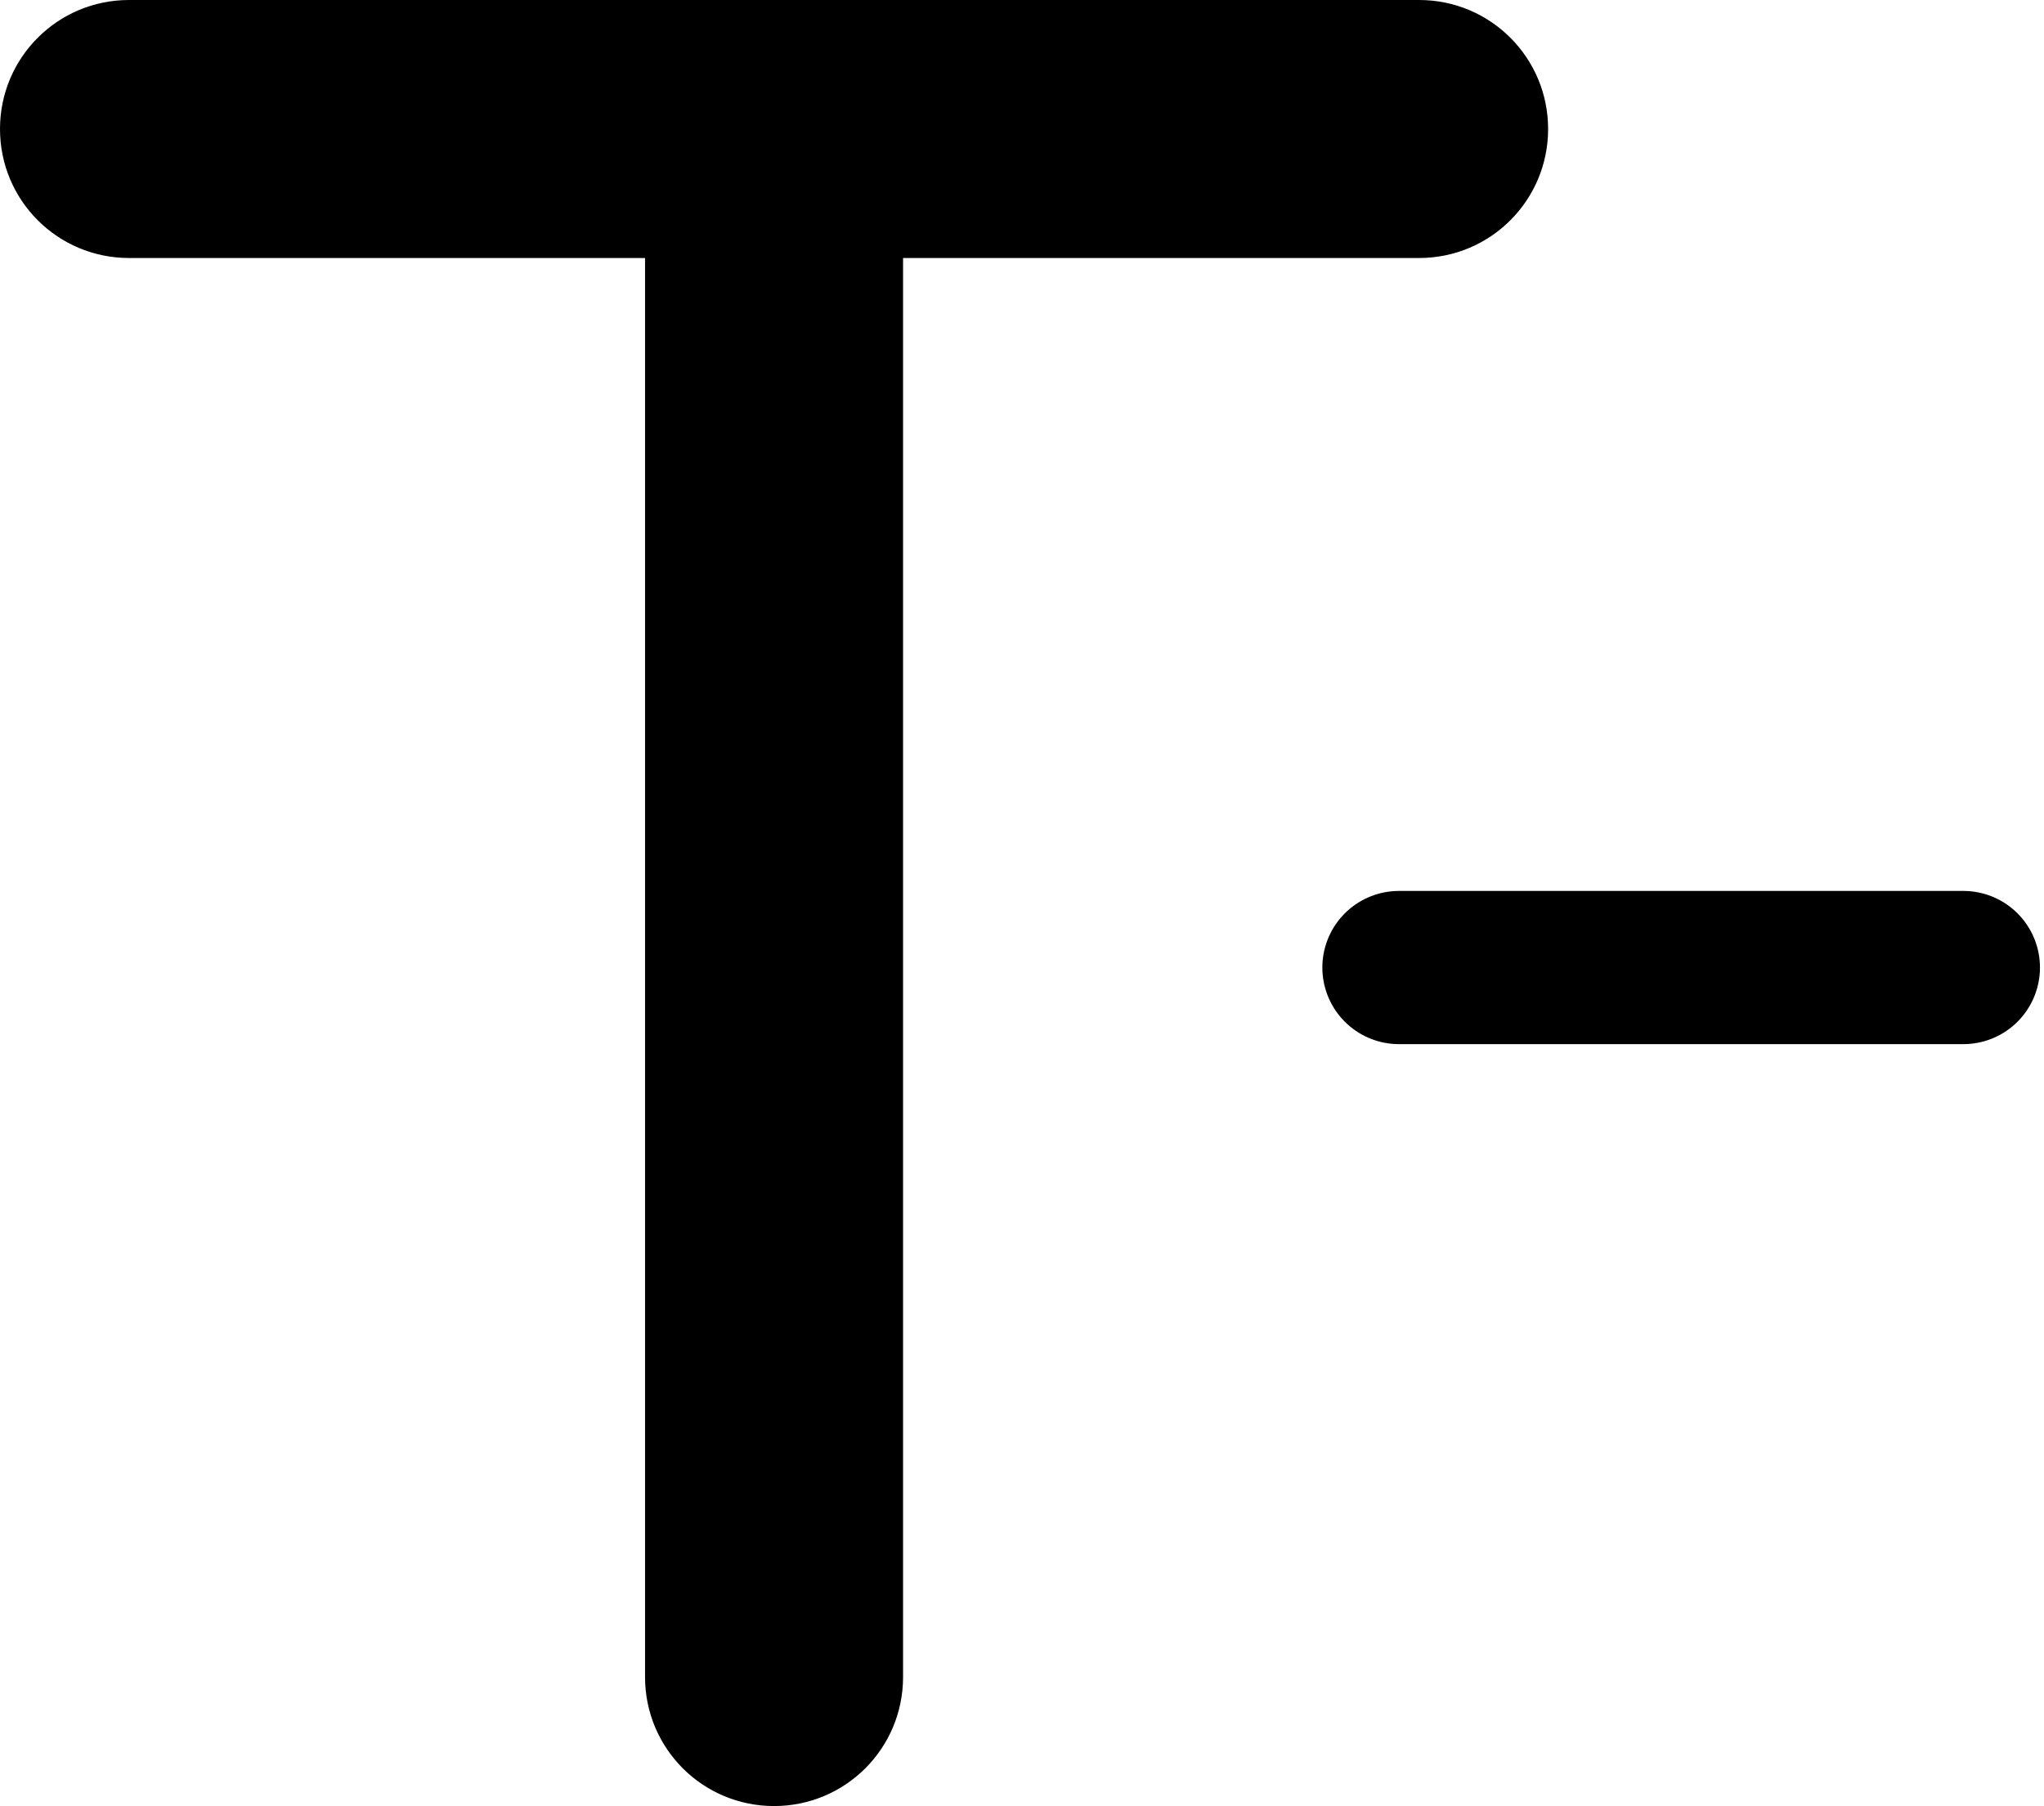 <?xml version="1.0" encoding="utf-8"?>
<!-- Generator: Adobe Illustrator 28.1.0, SVG Export Plug-In . SVG Version: 6.00 Build 0)  -->
<!DOCTYPE svg PUBLIC "-//W3C//DTD SVG 1.1//EN" "http://www.w3.org/Graphics/SVG/1.1/DTD/svg11.dtd">
<svg version="1.1" id="Layer_1" xmlns:x="http://ns.adobe.com/Extensibility/1.0/" xmlns:i="http://ns.adobe.com/AdobeIllustrator/10.0/" xmlns:graph="http://ns.adobe.com/Graphs/1.0/"
	 xmlns="http://www.w3.org/2000/svg" xmlns:xlink="http://www.w3.org/1999/xlink" x="0px" y="0px" viewBox="0 0 507 448"
	 style="enable-background:new 0 0 507 448;" xml:space="preserve">
<style type="text/css">
	.st0{fill:none;stroke:#000000;stroke-width:38;stroke-linecap:round;stroke-miterlimit:10;}
</style>
<path d="M32,0C14.3,0,0,14.3,0,32s14.3,32,32,32h128v352c0,17.7,14.3,32,32,32s32-14.3,32-32V64h128c17.7,0,32-14.3,32-32
	S369.7,0,352,0H192H32z"/>
<line class="st0" x1="347" y1="240" x2="487" y2="240"/>
</svg>
